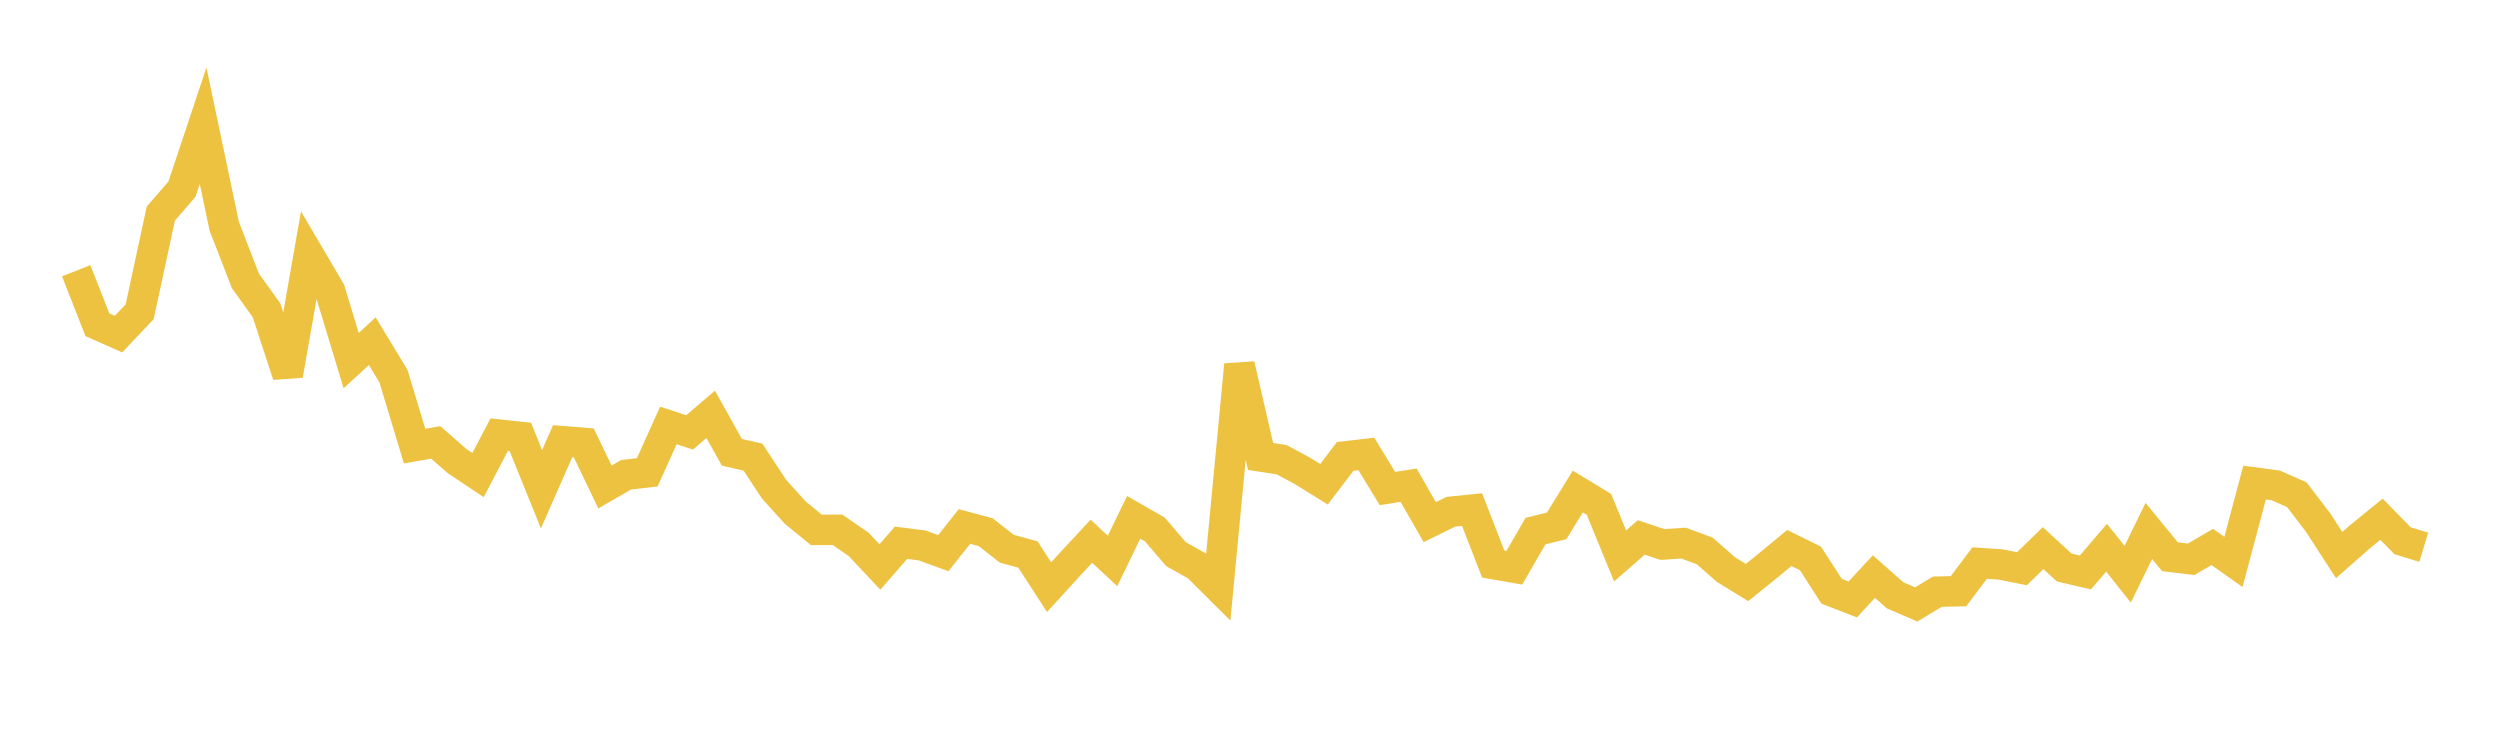 <svg width="164" height="48" xmlns="http://www.w3.org/2000/svg" xmlns:xlink="http://www.w3.org/1999/xlink"><path fill="none" stroke="rgb(237,194,64)" stroke-width="2" d="M5,17.76L6.387,21.3L7.775,21.917L9.162,20.453L10.55,14.011L11.937,12.411L13.324,8.249L14.712,14.849L16.099,18.425L17.486,20.357L18.874,24.612L20.261,16.715L21.649,19.074L23.036,23.657L24.423,22.382L25.811,24.674L27.198,29.265L28.586,29.022L29.973,30.238L31.36,31.165L32.748,28.513L34.135,28.662L35.523,32.094L36.91,28.943L38.297,29.055L39.685,31.946L41.072,31.147L42.459,30.984L43.847,27.909L45.234,28.366L46.622,27.18L48.009,29.67L49.396,29.988L50.784,32.099L52.171,33.63L53.559,34.762L54.946,34.756L56.333,35.716L57.721,37.195L59.108,35.603L60.495,35.781L61.883,36.286L63.27,34.538L64.658,34.909L66.045,35.996L67.432,36.376L68.82,38.517L70.207,36.999L71.595,35.505L72.982,36.798L74.369,33.937L75.757,34.732L77.144,36.352L78.532,37.13L79.919,38.51L81.306,23.926L82.694,29.943L84.081,30.158L85.468,30.907L86.856,31.768L88.243,29.94L89.631,29.78L91.018,32.048L92.405,31.829L93.793,34.254L95.18,33.57L96.568,33.43L97.955,37.002L99.342,37.244L100.73,34.838L102.117,34.496L103.505,32.243L104.892,33.086L106.279,36.47L107.667,35.256L109.054,35.719L110.441,35.627L111.829,36.142L113.216,37.36L114.604,38.214L115.991,37.096L117.378,35.95L118.766,36.632L120.153,38.786L121.541,39.325L122.928,37.824L124.315,39.051L125.703,39.651L127.09,38.815L128.477,38.783L129.865,36.937L131.252,37.032L132.64,37.309L134.027,35.957L135.414,37.23L136.802,37.554L138.189,35.932L139.577,37.67L140.964,34.83L142.351,36.523L143.739,36.69L145.126,35.881L146.514,36.863L147.901,31.657L149.288,31.841L150.676,32.458L152.063,34.274L153.45,36.412L154.838,35.191L156.225,34.061L157.613,35.477L159,35.897"></path></svg>